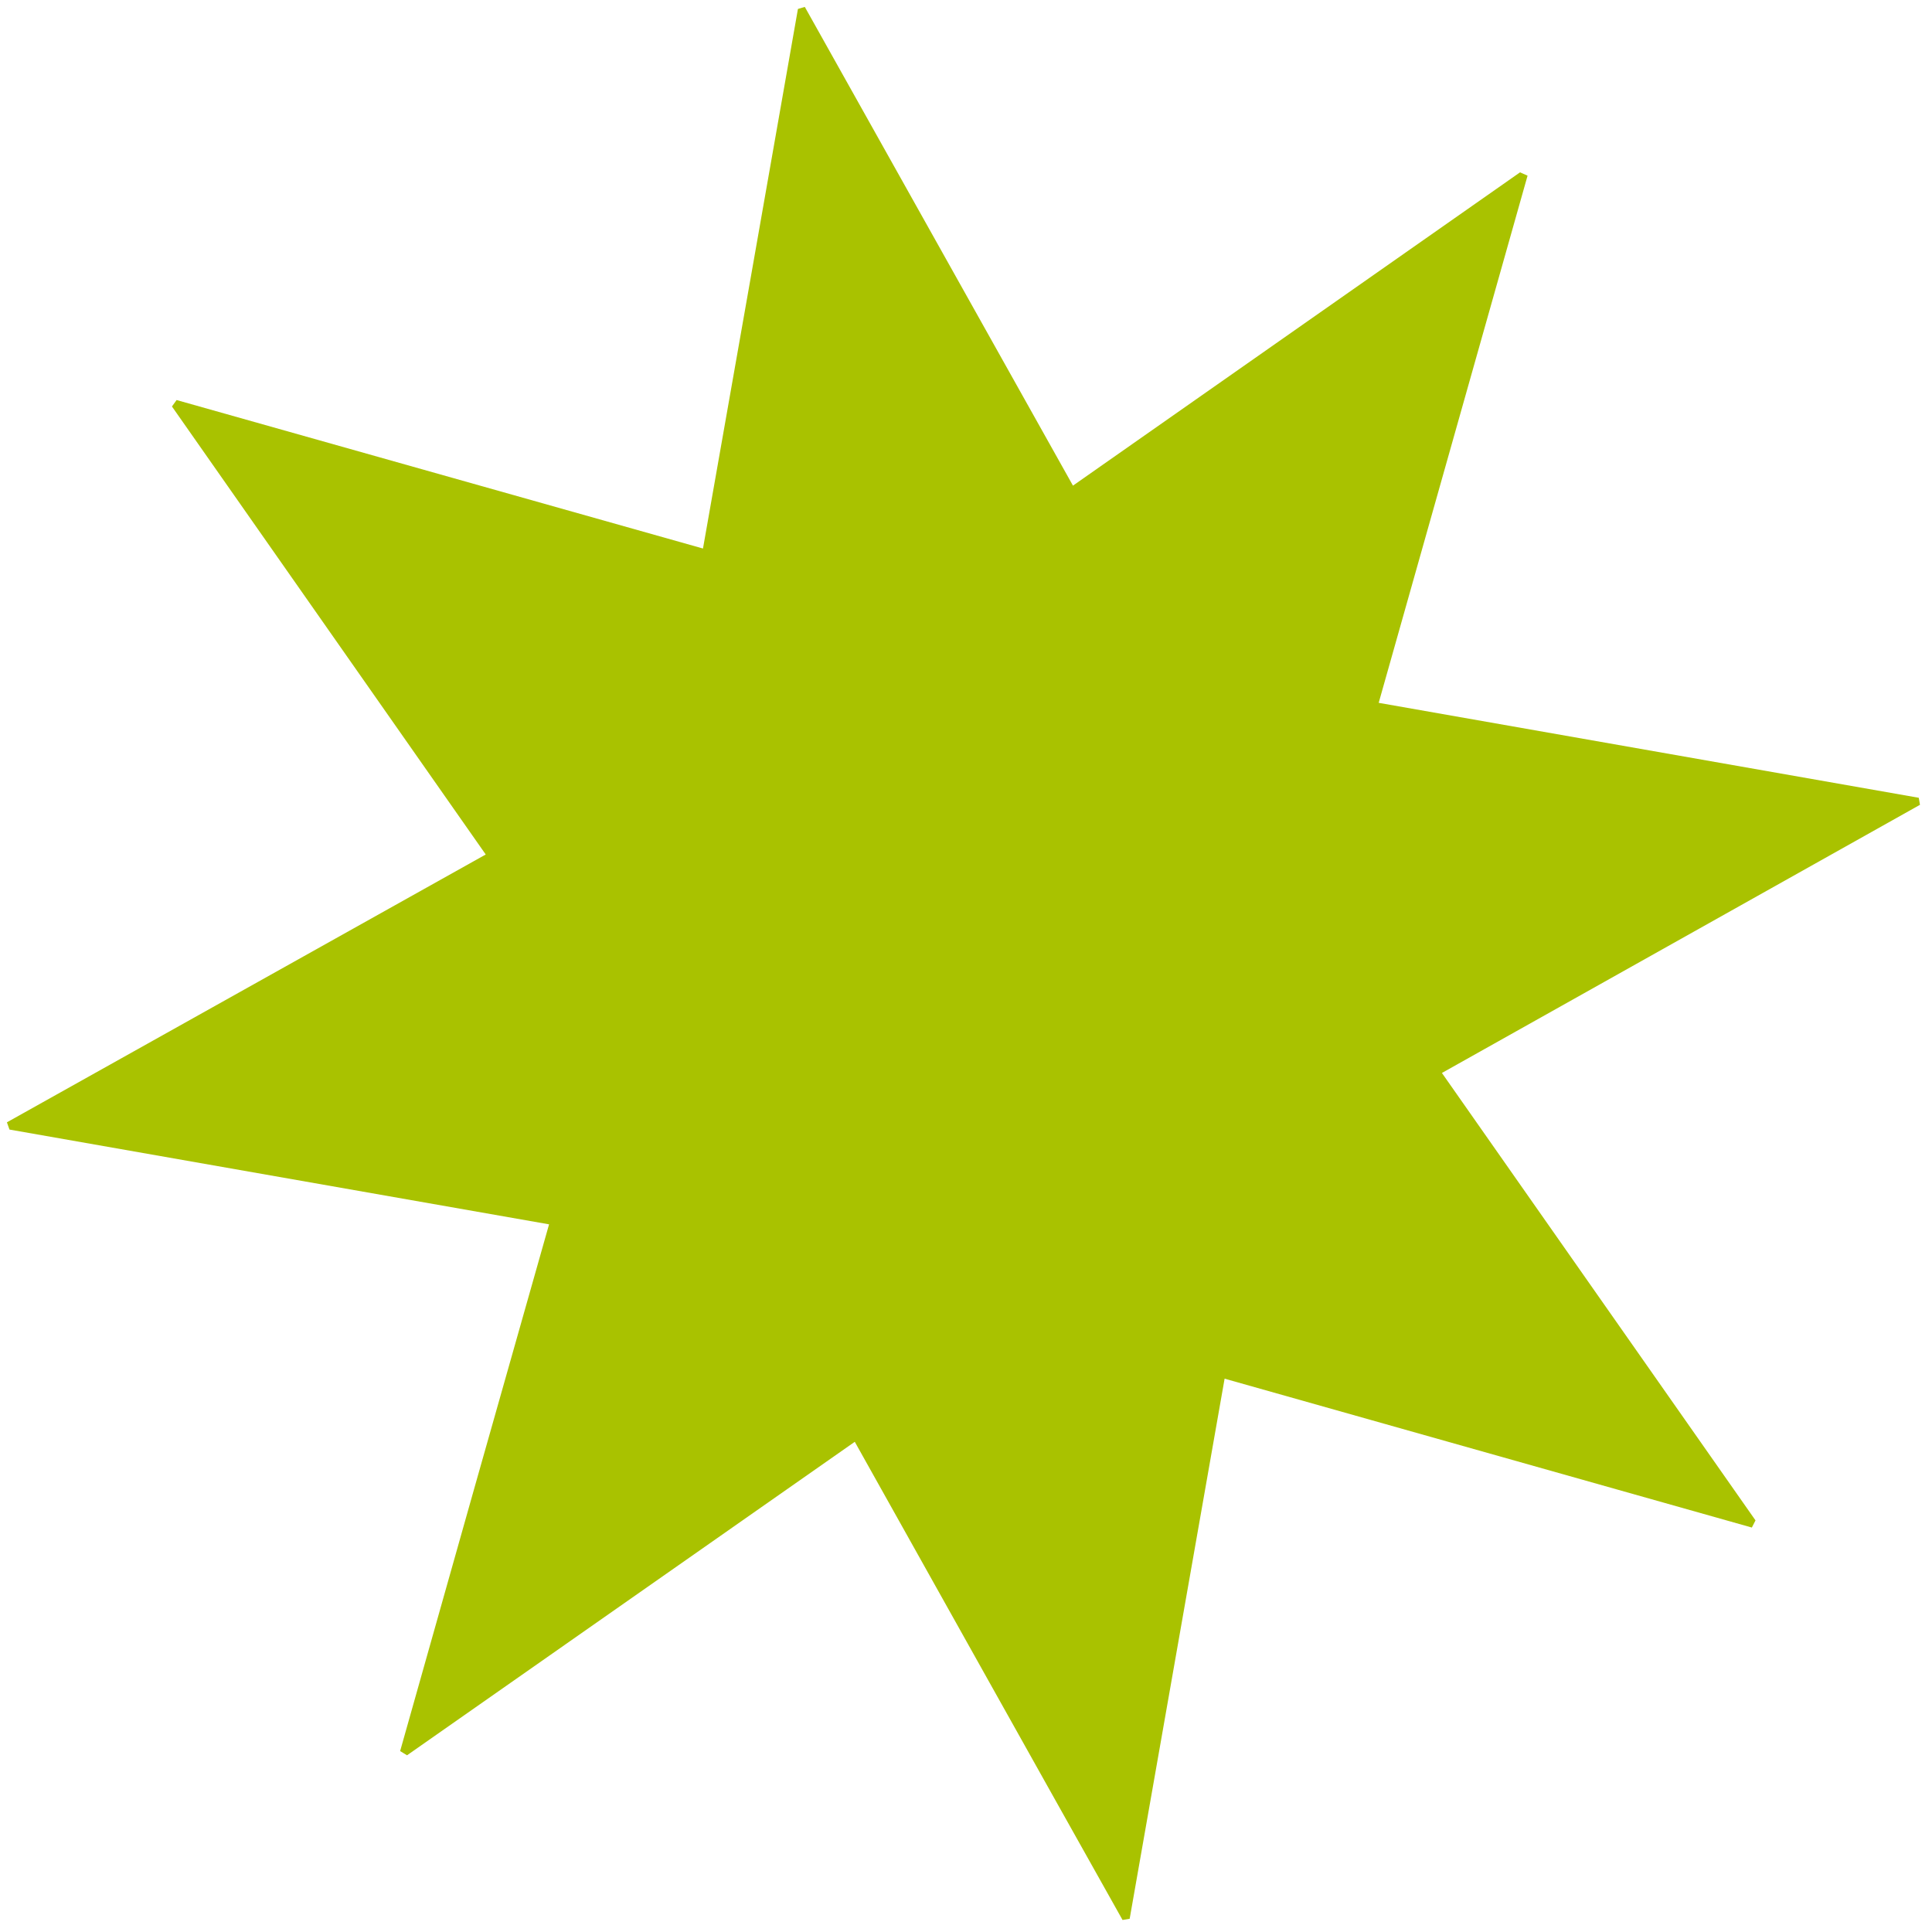 <?xml version="1.0" encoding="UTF-8"?> <svg xmlns="http://www.w3.org/2000/svg" width="102" height="102" viewBox="0 0 102 102" fill="none"> <g clip-path="url(#clip0)"> <path d="M9.324 21.12L37.114 28.959C38.808 19.363 40.468 9.918 42.127 0.473L42.49 0.365C47.173 8.724 51.855 17.079 56.647 25.639L80.25 9.099L80.648 9.274L72.788 37.106L101.302 42.119L101.365 42.49L76.126 56.647L92.682 80.269L92.489 80.647L64.653 72.787L59.641 101.301L59.265 101.365C54.588 93.037 49.937 84.705 45.128 76.12L21.489 92.671L21.125 92.448C23.711 83.275 26.302 74.1 28.988 64.639L0.5 59.635L0.365 59.253L25.644 45.113L9.078 21.46L9.324 21.12Z" fill="#A9C200"></path> </g> <defs> <clipPath id="clip0"> <rect width="101" height="101" fill="white" transform="translate(0.365 0.365)"></rect> </clipPath> </defs> </svg> 